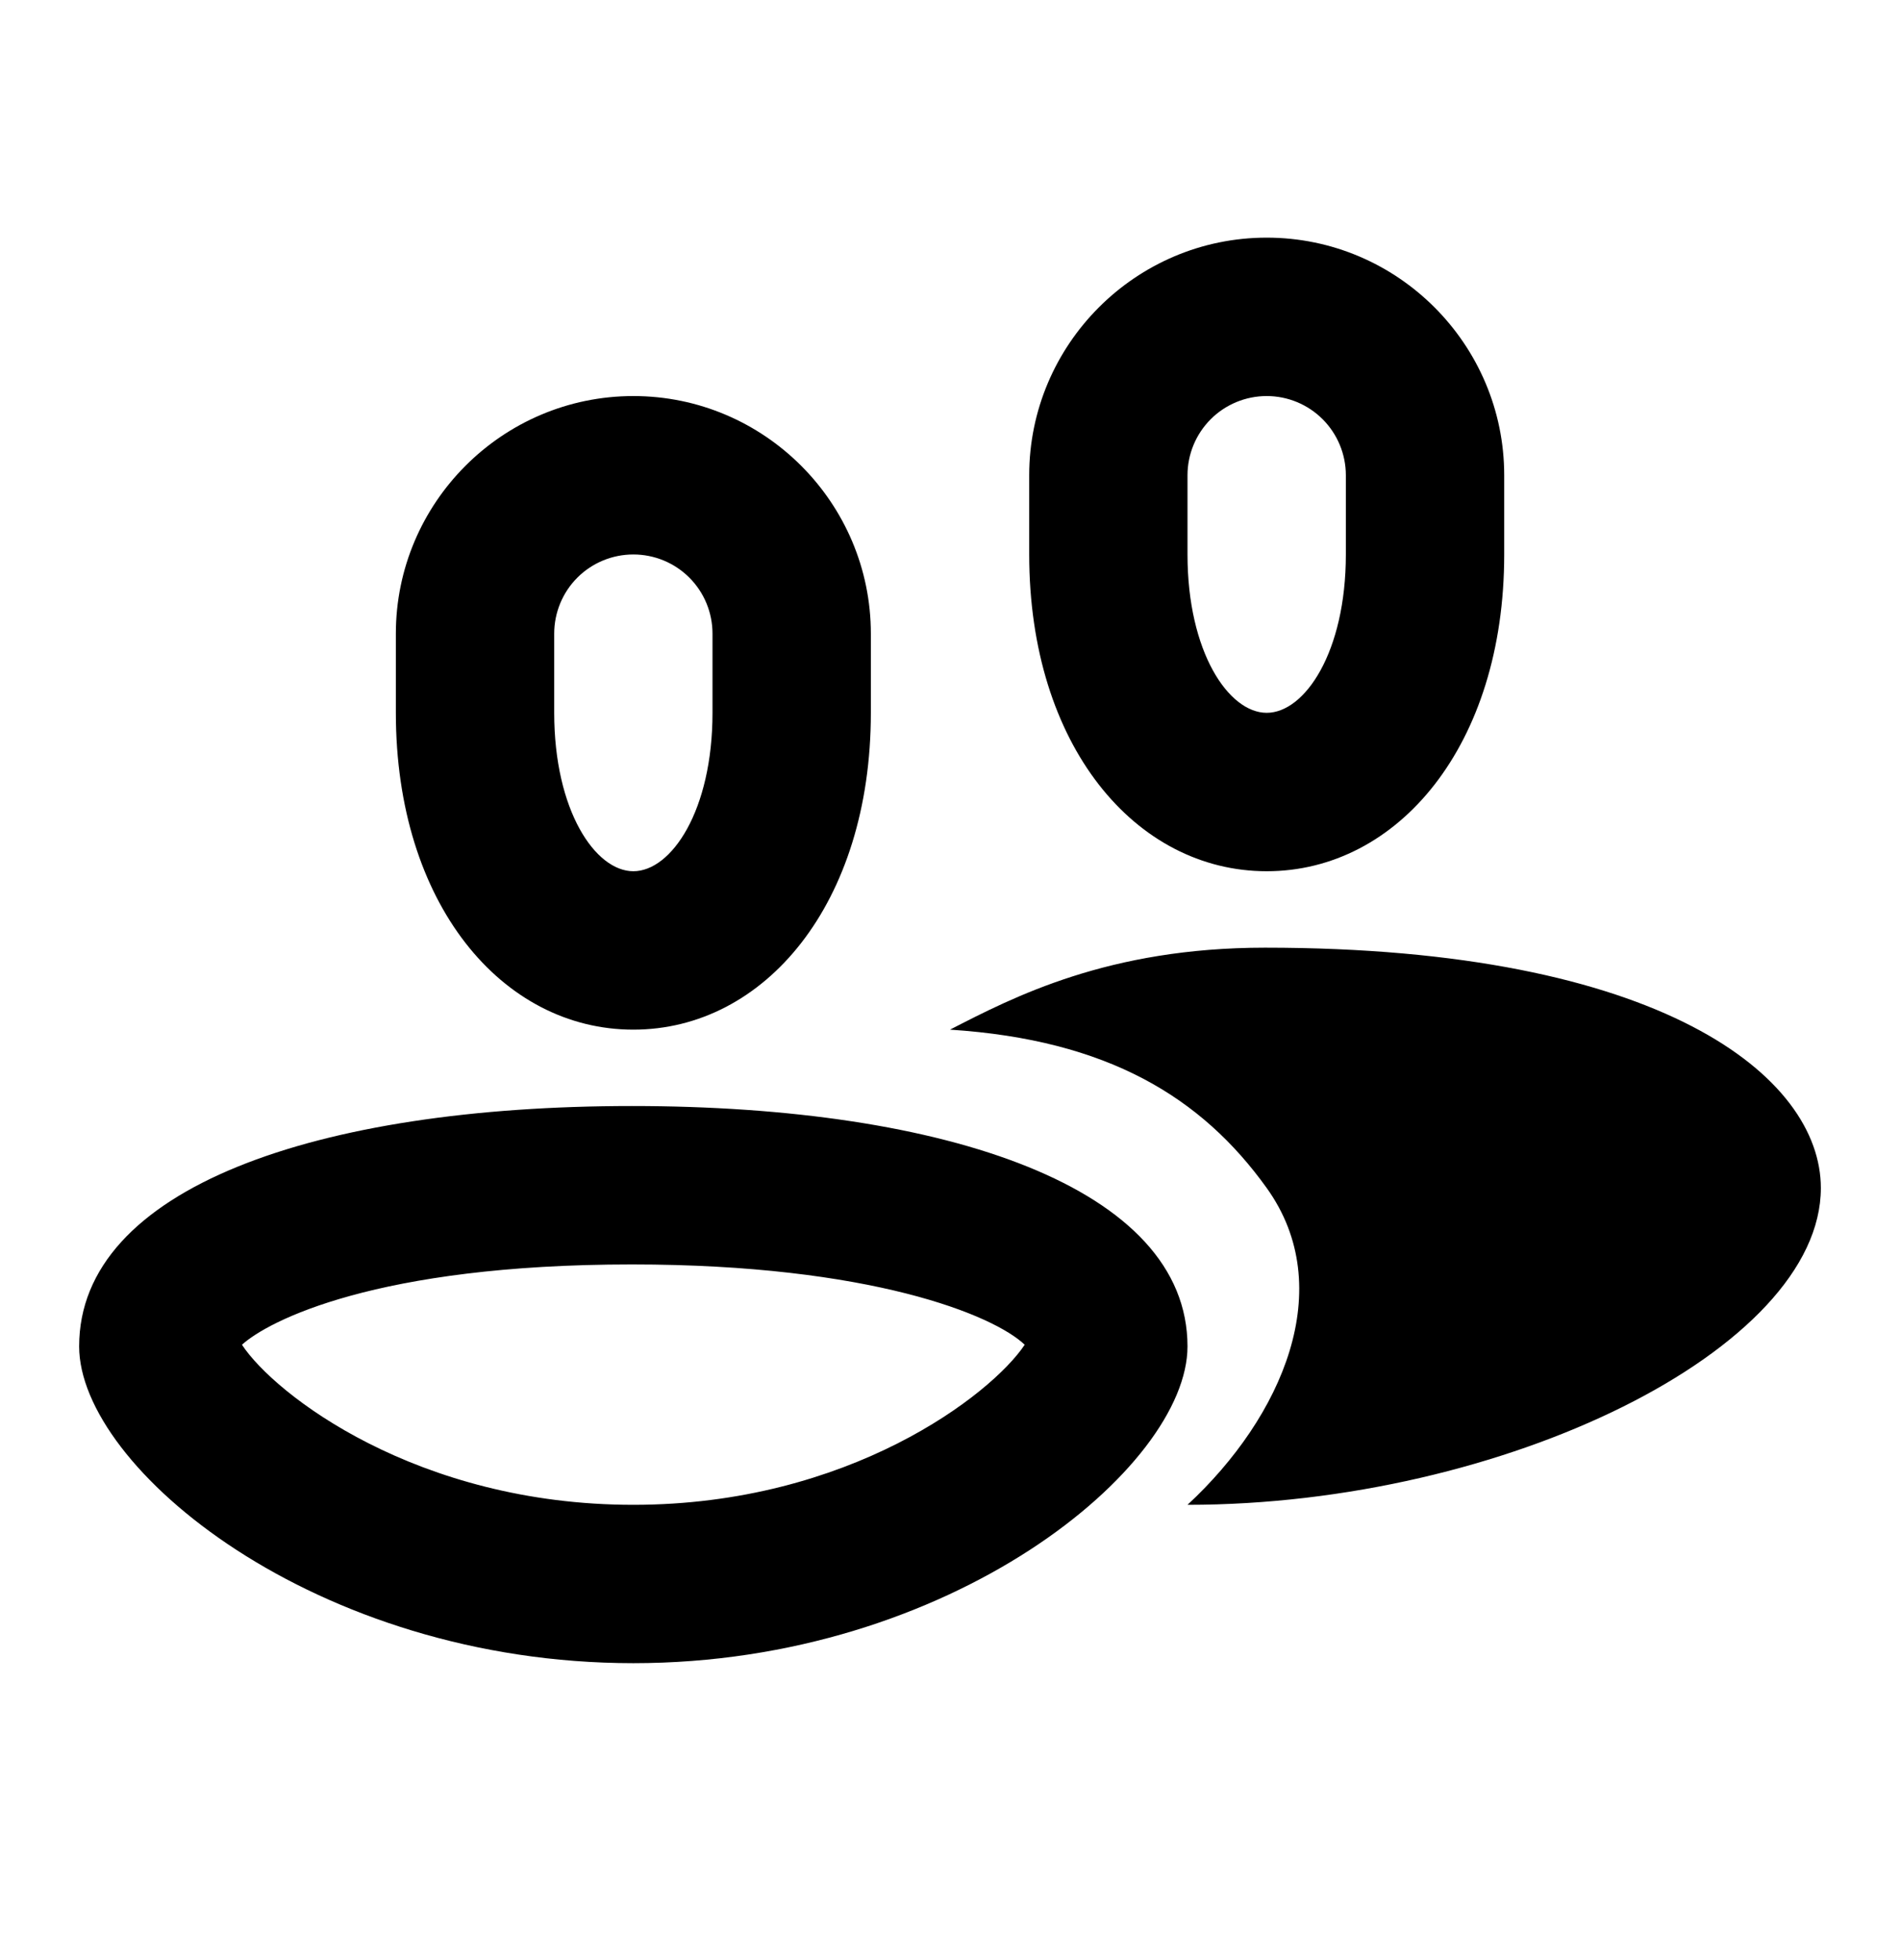 <svg width="32" height="33" viewBox="0 0 32 33" fill="none" xmlns="http://www.w3.org/2000/svg">
<path fill-rule="evenodd" clip-rule="evenodd" d="M21.334 4.001C19.124 4.001 17.334 5.803 17.334 8.001V9.335C17.334 12.551 19.124 14.668 21.334 14.668C23.543 14.668 25.334 12.551 25.334 9.335V8.001C25.334 5.803 23.543 4.001 21.334 4.001ZM21.334 6.668C21.687 6.668 22.026 6.808 22.276 7.058C22.526 7.308 22.667 7.648 22.667 8.001V9.335C22.667 10.981 21.974 12.001 21.334 12.001C20.694 12.001 20 10.981 20 9.335V8.001C20 7.648 20.141 7.308 20.391 7.058C20.641 6.808 20.98 6.668 21.334 6.668ZM10.667 6.668C8.457 6.668 6.667 8.469 6.667 10.668V12.001C6.667 15.217 8.457 17.335 10.667 17.335C12.876 17.335 14.667 15.217 14.667 12.001V10.668C14.667 8.469 12.876 6.668 10.667 6.668ZM10.667 9.335C11.021 9.335 11.36 9.475 11.61 9.725C11.86 9.975 12 10.314 12 10.668V12.001C12 13.648 11.307 14.668 10.667 14.668C10.027 14.668 9.334 13.648 9.334 12.001V10.668C9.334 10.314 9.474 9.975 9.724 9.725C9.974 9.475 10.313 9.335 10.667 9.335ZM10.642 18.621C5.333 18.621 1.333 20.001 1.333 22.668C1.333 24.708 5.308 28.001 10.667 28.001C16.026 28.001 20 24.697 20 22.668C20 20.001 15.952 18.621 10.642 18.621ZM10.642 21.288C14.667 21.288 16.739 22.143 17.258 22.64C16.698 23.48 14.299 25.335 10.667 25.335C7.026 25.335 4.627 23.479 4.075 22.64C4.515 22.241 6.332 21.288 10.642 21.288ZM30.667 20.001C30.667 22.709 25.334 25.335 20 25.335C21.596 23.857 22.543 21.685 21.334 20.001C20.239 18.475 18.659 17.507 16 17.335C17.072 16.784 18.667 15.955 21.305 15.955C28 15.955 30.667 18.137 30.667 20.001Z" fill="black"/>
</svg>
